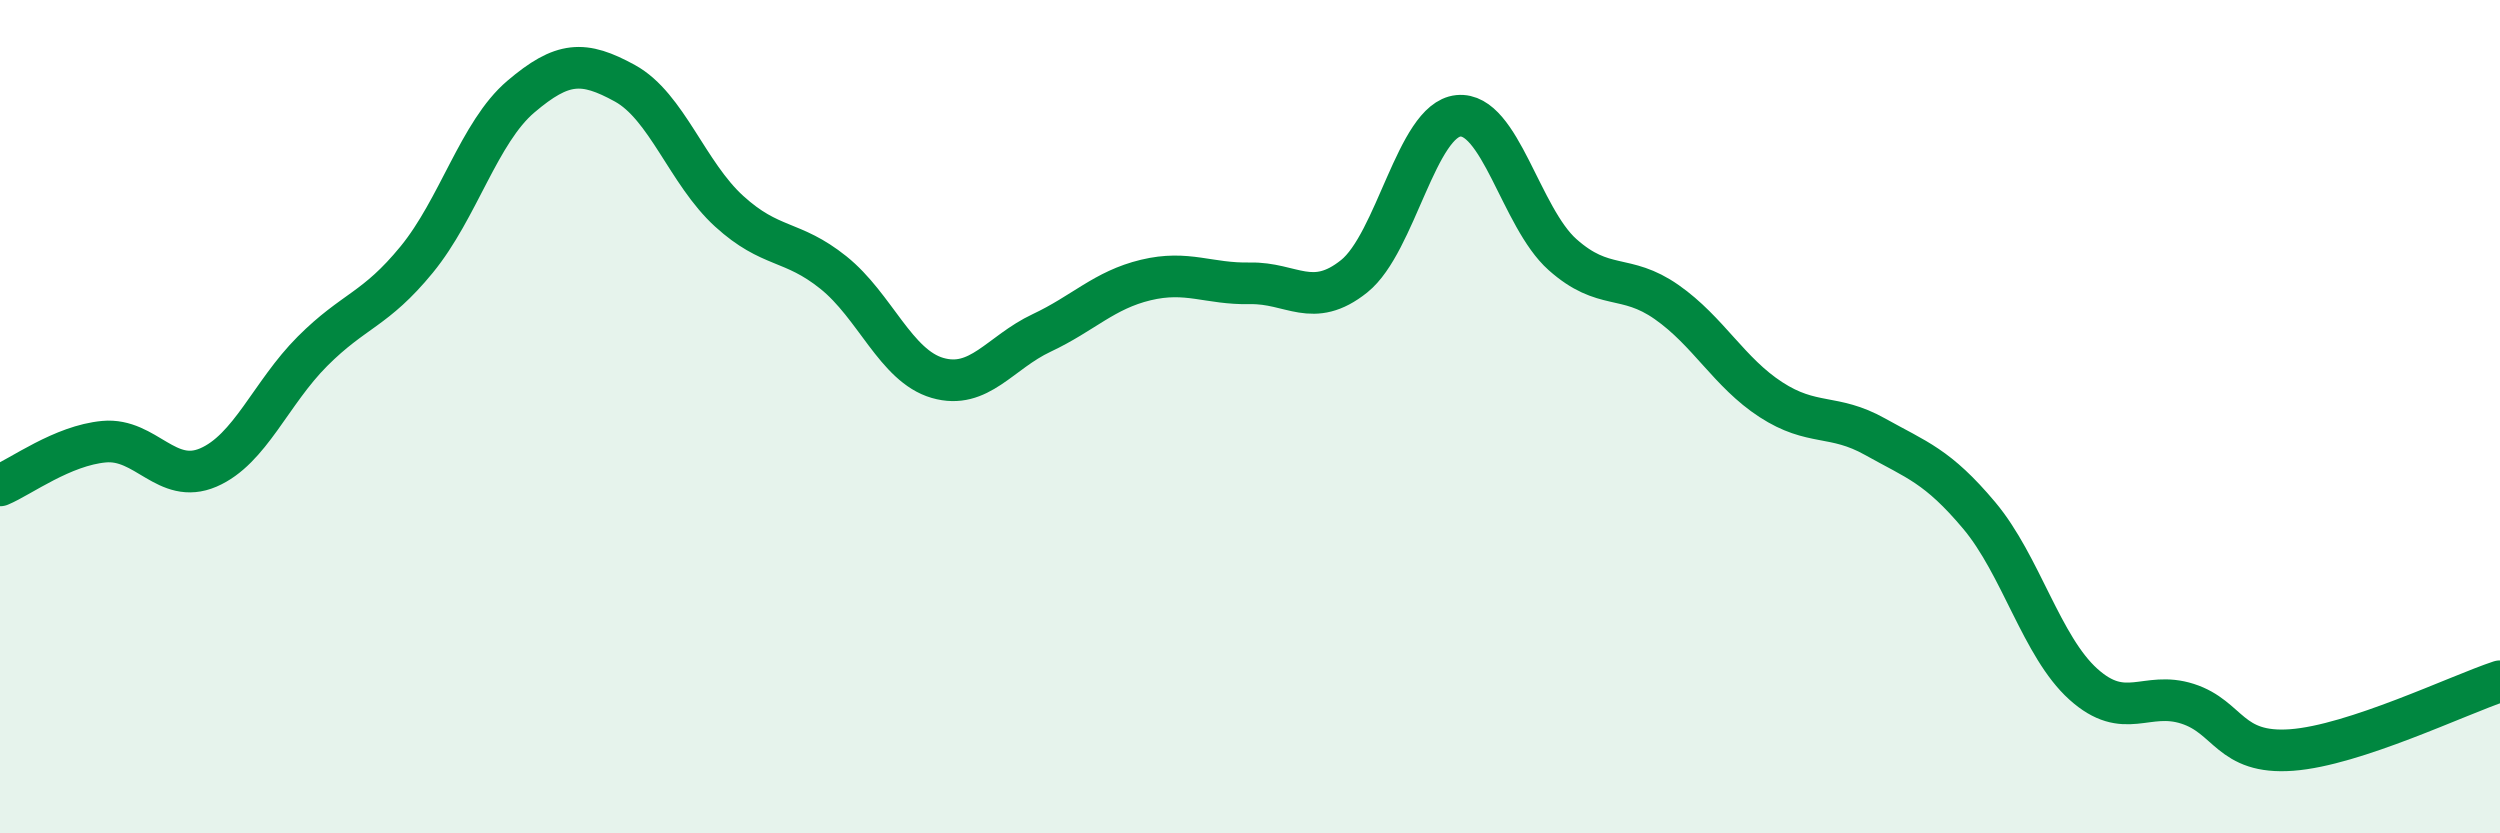 
    <svg width="60" height="20" viewBox="0 0 60 20" xmlns="http://www.w3.org/2000/svg">
      <path
        d="M 0,11.65 C 0.5,11.44 1.5,10.69 2.5,10.6 C 3.5,10.51 4,11.65 5,11.22 C 6,10.79 6.5,9.43 7.5,8.43 C 8.5,7.43 9,7.45 10,6.23 C 11,5.01 11.5,3.17 12.5,2.32 C 13.5,1.47 14,1.45 15,2 C 16,2.55 16.5,4.16 17.5,5.07 C 18.5,5.98 19,5.74 20,6.54 C 21,7.34 21.5,8.78 22.5,9.07 C 23.5,9.36 24,8.46 25,7.99 C 26,7.52 26.5,6.96 27.5,6.72 C 28.5,6.48 29,6.82 30,6.8 C 31,6.78 31.5,7.43 32.5,6.63 C 33.5,5.83 34,2.88 35,2.78 C 36,2.68 36.5,5.22 37.5,6.11 C 38.5,7 39,6.55 40,7.25 C 41,7.95 41.5,8.94 42.5,9.59 C 43.5,10.24 44,9.92 45,10.48 C 46,11.04 46.5,11.18 47.5,12.37 C 48.5,13.56 49,15.52 50,16.42 C 51,17.32 51.5,16.57 52.5,16.89 C 53.5,17.21 53.5,18.11 55,18 C 56.5,17.89 59,16.68 60,16.35L60 20L0 20Z"
        fill="#008740"
        opacity="0.1"
        stroke-linecap="round"
        stroke-linejoin="round"
      />
      <path
        d="M 0,11.65 C 0.5,11.44 1.5,10.69 2.5,10.6 C 3.5,10.51 4,11.65 5,11.22 C 6,10.79 6.5,9.43 7.5,8.43 C 8.5,7.43 9,7.45 10,6.23 C 11,5.01 11.5,3.17 12.5,2.32 C 13.5,1.47 14,1.45 15,2 C 16,2.55 16.5,4.16 17.5,5.07 C 18.5,5.98 19,5.74 20,6.54 C 21,7.34 21.5,8.78 22.5,9.07 C 23.5,9.36 24,8.46 25,7.99 C 26,7.52 26.5,6.96 27.5,6.72 C 28.5,6.48 29,6.82 30,6.8 C 31,6.78 31.5,7.43 32.5,6.63 C 33.5,5.83 34,2.88 35,2.78 C 36,2.68 36.5,5.22 37.5,6.11 C 38.5,7 39,6.55 40,7.25 C 41,7.95 41.5,8.94 42.5,9.59 C 43.5,10.24 44,9.92 45,10.48 C 46,11.04 46.5,11.18 47.5,12.37 C 48.5,13.56 49,15.52 50,16.42 C 51,17.32 51.5,16.57 52.5,16.89 C 53.5,17.21 53.5,18.11 55,18 C 56.5,17.89 59,16.68 60,16.35"
        stroke="#008740"
        stroke-width="1"
        fill="none"
        stroke-linecap="round"
        stroke-linejoin="round"
      />
    </svg>
  